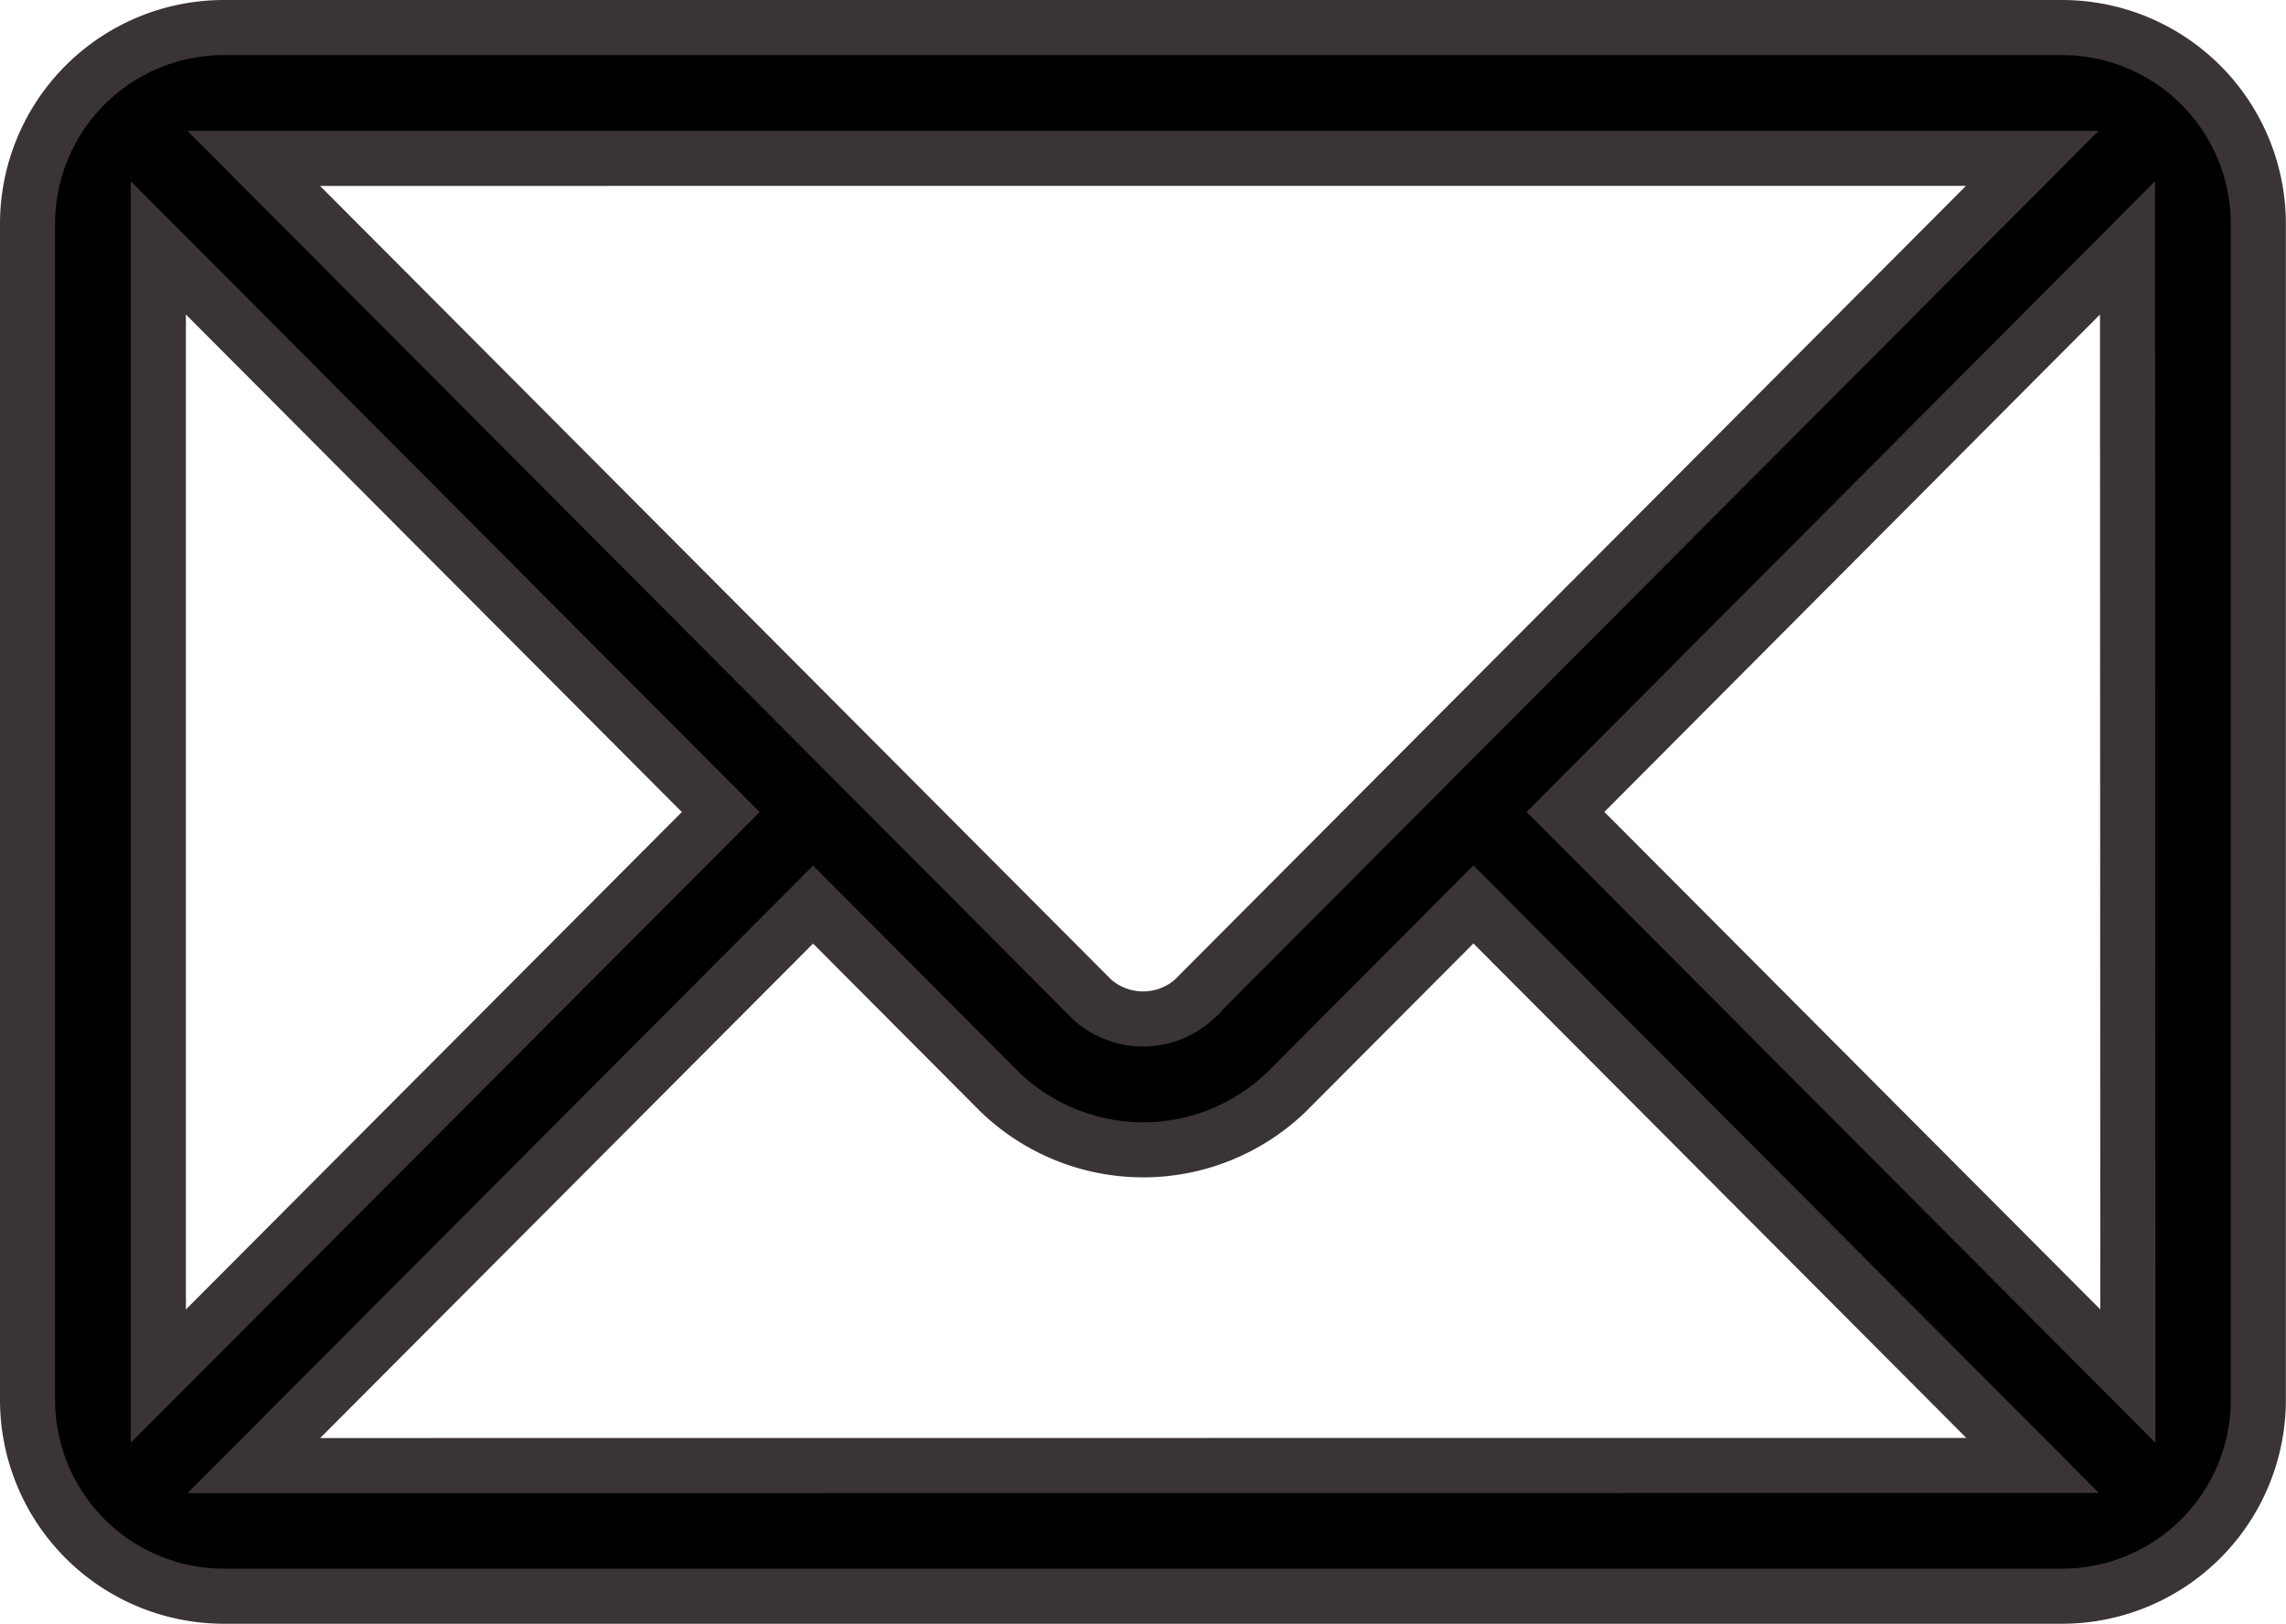 <svg xmlns="http://www.w3.org/2000/svg" width="33.202" height="23.583" viewBox="0 0 33.202 23.583">
  <g id="Group_68692" data-name="Group 68692" transform="translate(0.4 0.4)">
    <path id="Path_219853" data-name="Path 219853" d="M29.554,76H2.848A2.852,2.852,0,0,0,0,78.848V95.935a2.852,2.852,0,0,0,2.848,2.848H29.554A2.852,2.852,0,0,0,32.4,95.935V78.848A2.852,2.852,0,0,0,29.554,76Zm-.437,1.9-12.18,12.22a1.108,1.108,0,0,1-1.471,0L3.285,77.9ZM1.9,95.586V79.2l8.168,8.194Zm1.387,1.3,8.122-8.148,2.714,2.723a3,3,0,0,0,4.161,0L21,88.736l8.122,8.148Zm27.218-1.3-8.168-8.194L30.5,79.2Z" transform="translate(0 -76)" stroke="#3b3434" stroke-width="0.8"/>
  </g>
</svg>
